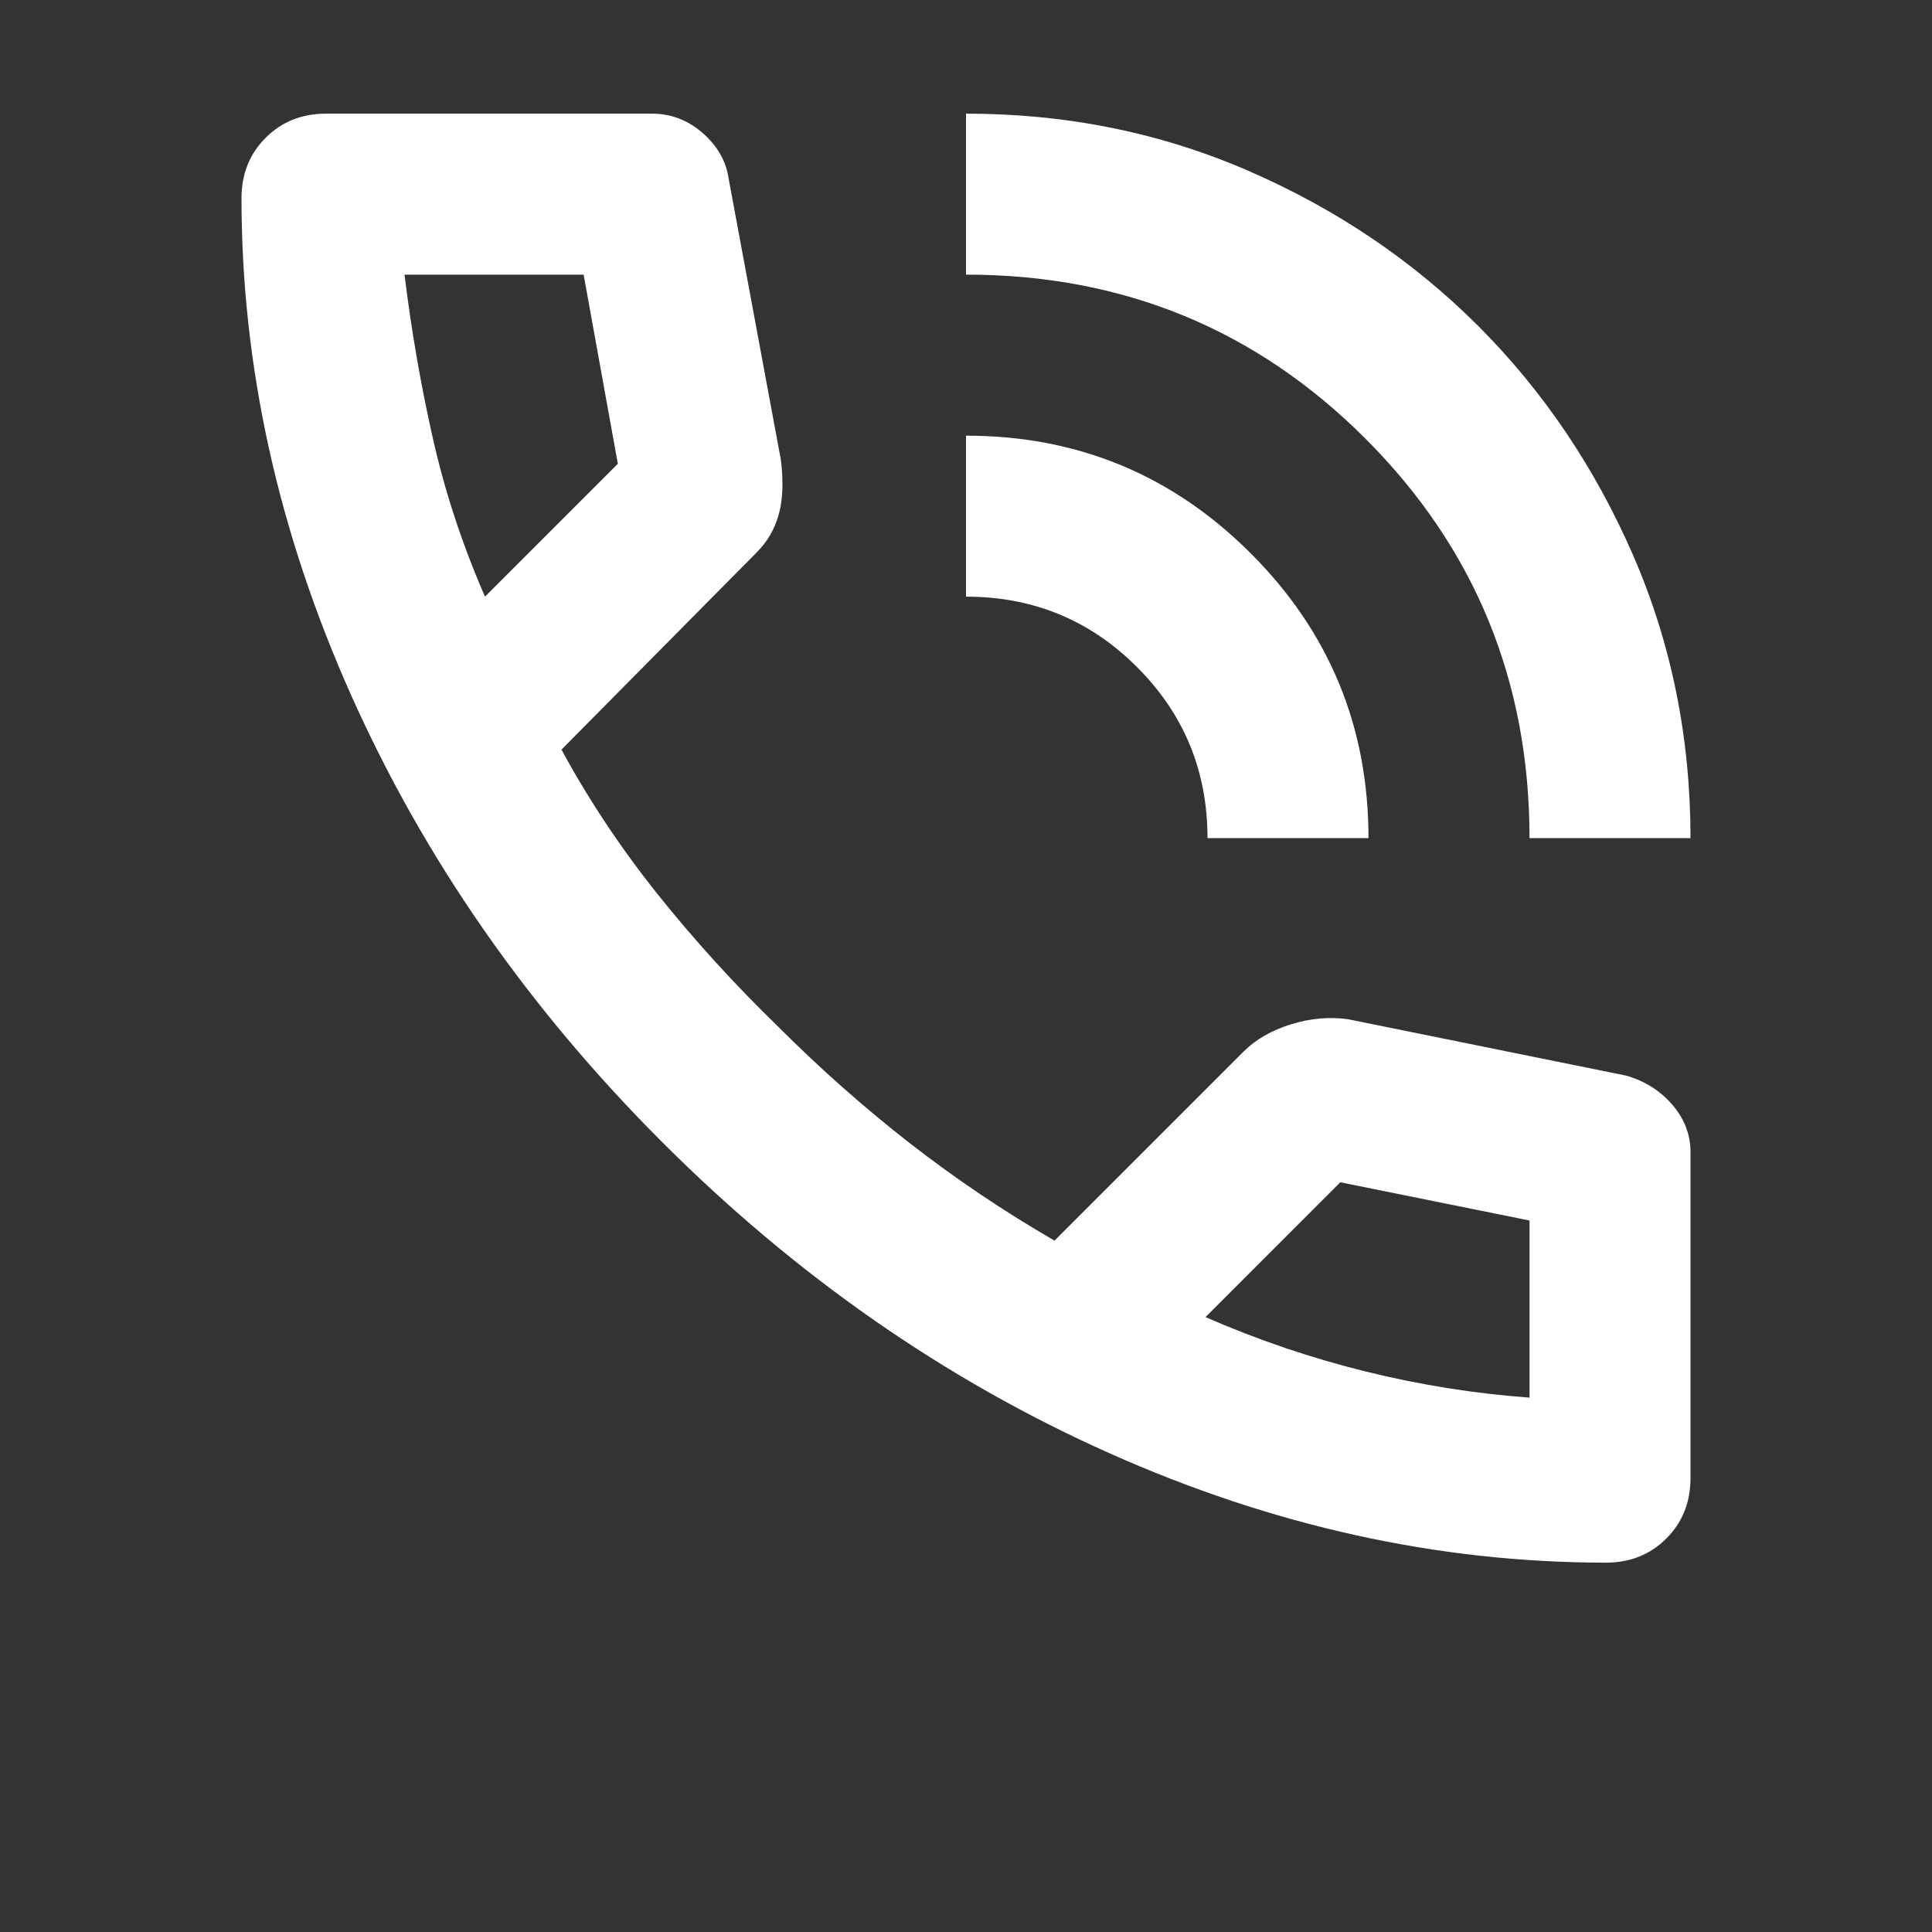 <svg width="34" height="34" viewBox="0 0 34 34" fill="none" xmlns="http://www.w3.org/2000/svg">
<rect x="0" y="0" width="34" height="34" fill="#333333" stroke="none"/>
<mask id="mask0_1673_3256" style="mask-type:alpha" maskUnits="userSpaceOnUse" x="0" y="0" width="34" height="34">
<rect width="34" height="34" fill="#D9D9D9"/>
</mask>
<g mask="url(#mask0_1673_3256)">
<path d="M26.917 14.75C26.917 11.988 25.954 9.644 24.03 7.72C22.106 5.795 19.762 4.833 17 4.833V2C18.771 2 20.43 2.336 21.976 3.009C23.523 3.682 24.868 4.591 26.014 5.736C27.159 6.882 28.068 8.227 28.741 9.774C29.413 11.32 29.75 12.979 29.75 14.75H26.917ZM21.25 14.75C21.25 13.569 20.837 12.566 20.01 11.74C19.184 10.913 18.181 10.5 17 10.5V7.667C18.96 7.667 20.63 8.357 22.012 9.739C23.393 11.12 24.083 12.79 24.083 14.75H21.25ZM28.262 27.5C25.311 27.5 22.395 26.857 19.515 25.57C16.634 24.283 14.013 22.459 11.652 20.098C9.291 17.737 7.467 15.116 6.18 12.235C4.893 9.355 4.25 6.439 4.25 3.487C4.25 3.062 4.392 2.708 4.675 2.425C4.958 2.142 5.312 2 5.737 2H11.475C11.806 2 12.101 2.112 12.36 2.336C12.62 2.561 12.774 2.826 12.821 3.133L13.742 8.092C13.789 8.469 13.777 8.788 13.706 9.048C13.635 9.308 13.506 9.532 13.317 9.721L9.881 13.192C10.354 14.065 10.914 14.909 11.563 15.724C12.213 16.538 12.927 17.324 13.706 18.079C14.438 18.811 15.206 19.49 16.008 20.116C16.811 20.741 17.661 21.314 18.558 21.833L21.887 18.504C22.1 18.292 22.377 18.132 22.72 18.026C23.062 17.92 23.399 17.89 23.729 17.938L28.617 18.929C28.947 19.024 29.219 19.195 29.431 19.443C29.644 19.691 29.75 19.968 29.75 20.275V26.012C29.75 26.438 29.608 26.792 29.325 27.075C29.042 27.358 28.688 27.5 28.262 27.5ZM8.535 10.5L10.873 8.162L10.271 4.833H7.119C7.237 5.801 7.402 6.758 7.615 7.702C7.827 8.647 8.134 9.579 8.535 10.5ZM21.215 23.179C22.135 23.581 23.074 23.899 24.03 24.135C24.986 24.372 25.949 24.525 26.917 24.596V21.479L23.587 20.806L21.215 23.179Z" fill="white"/>
</g>
</svg>
